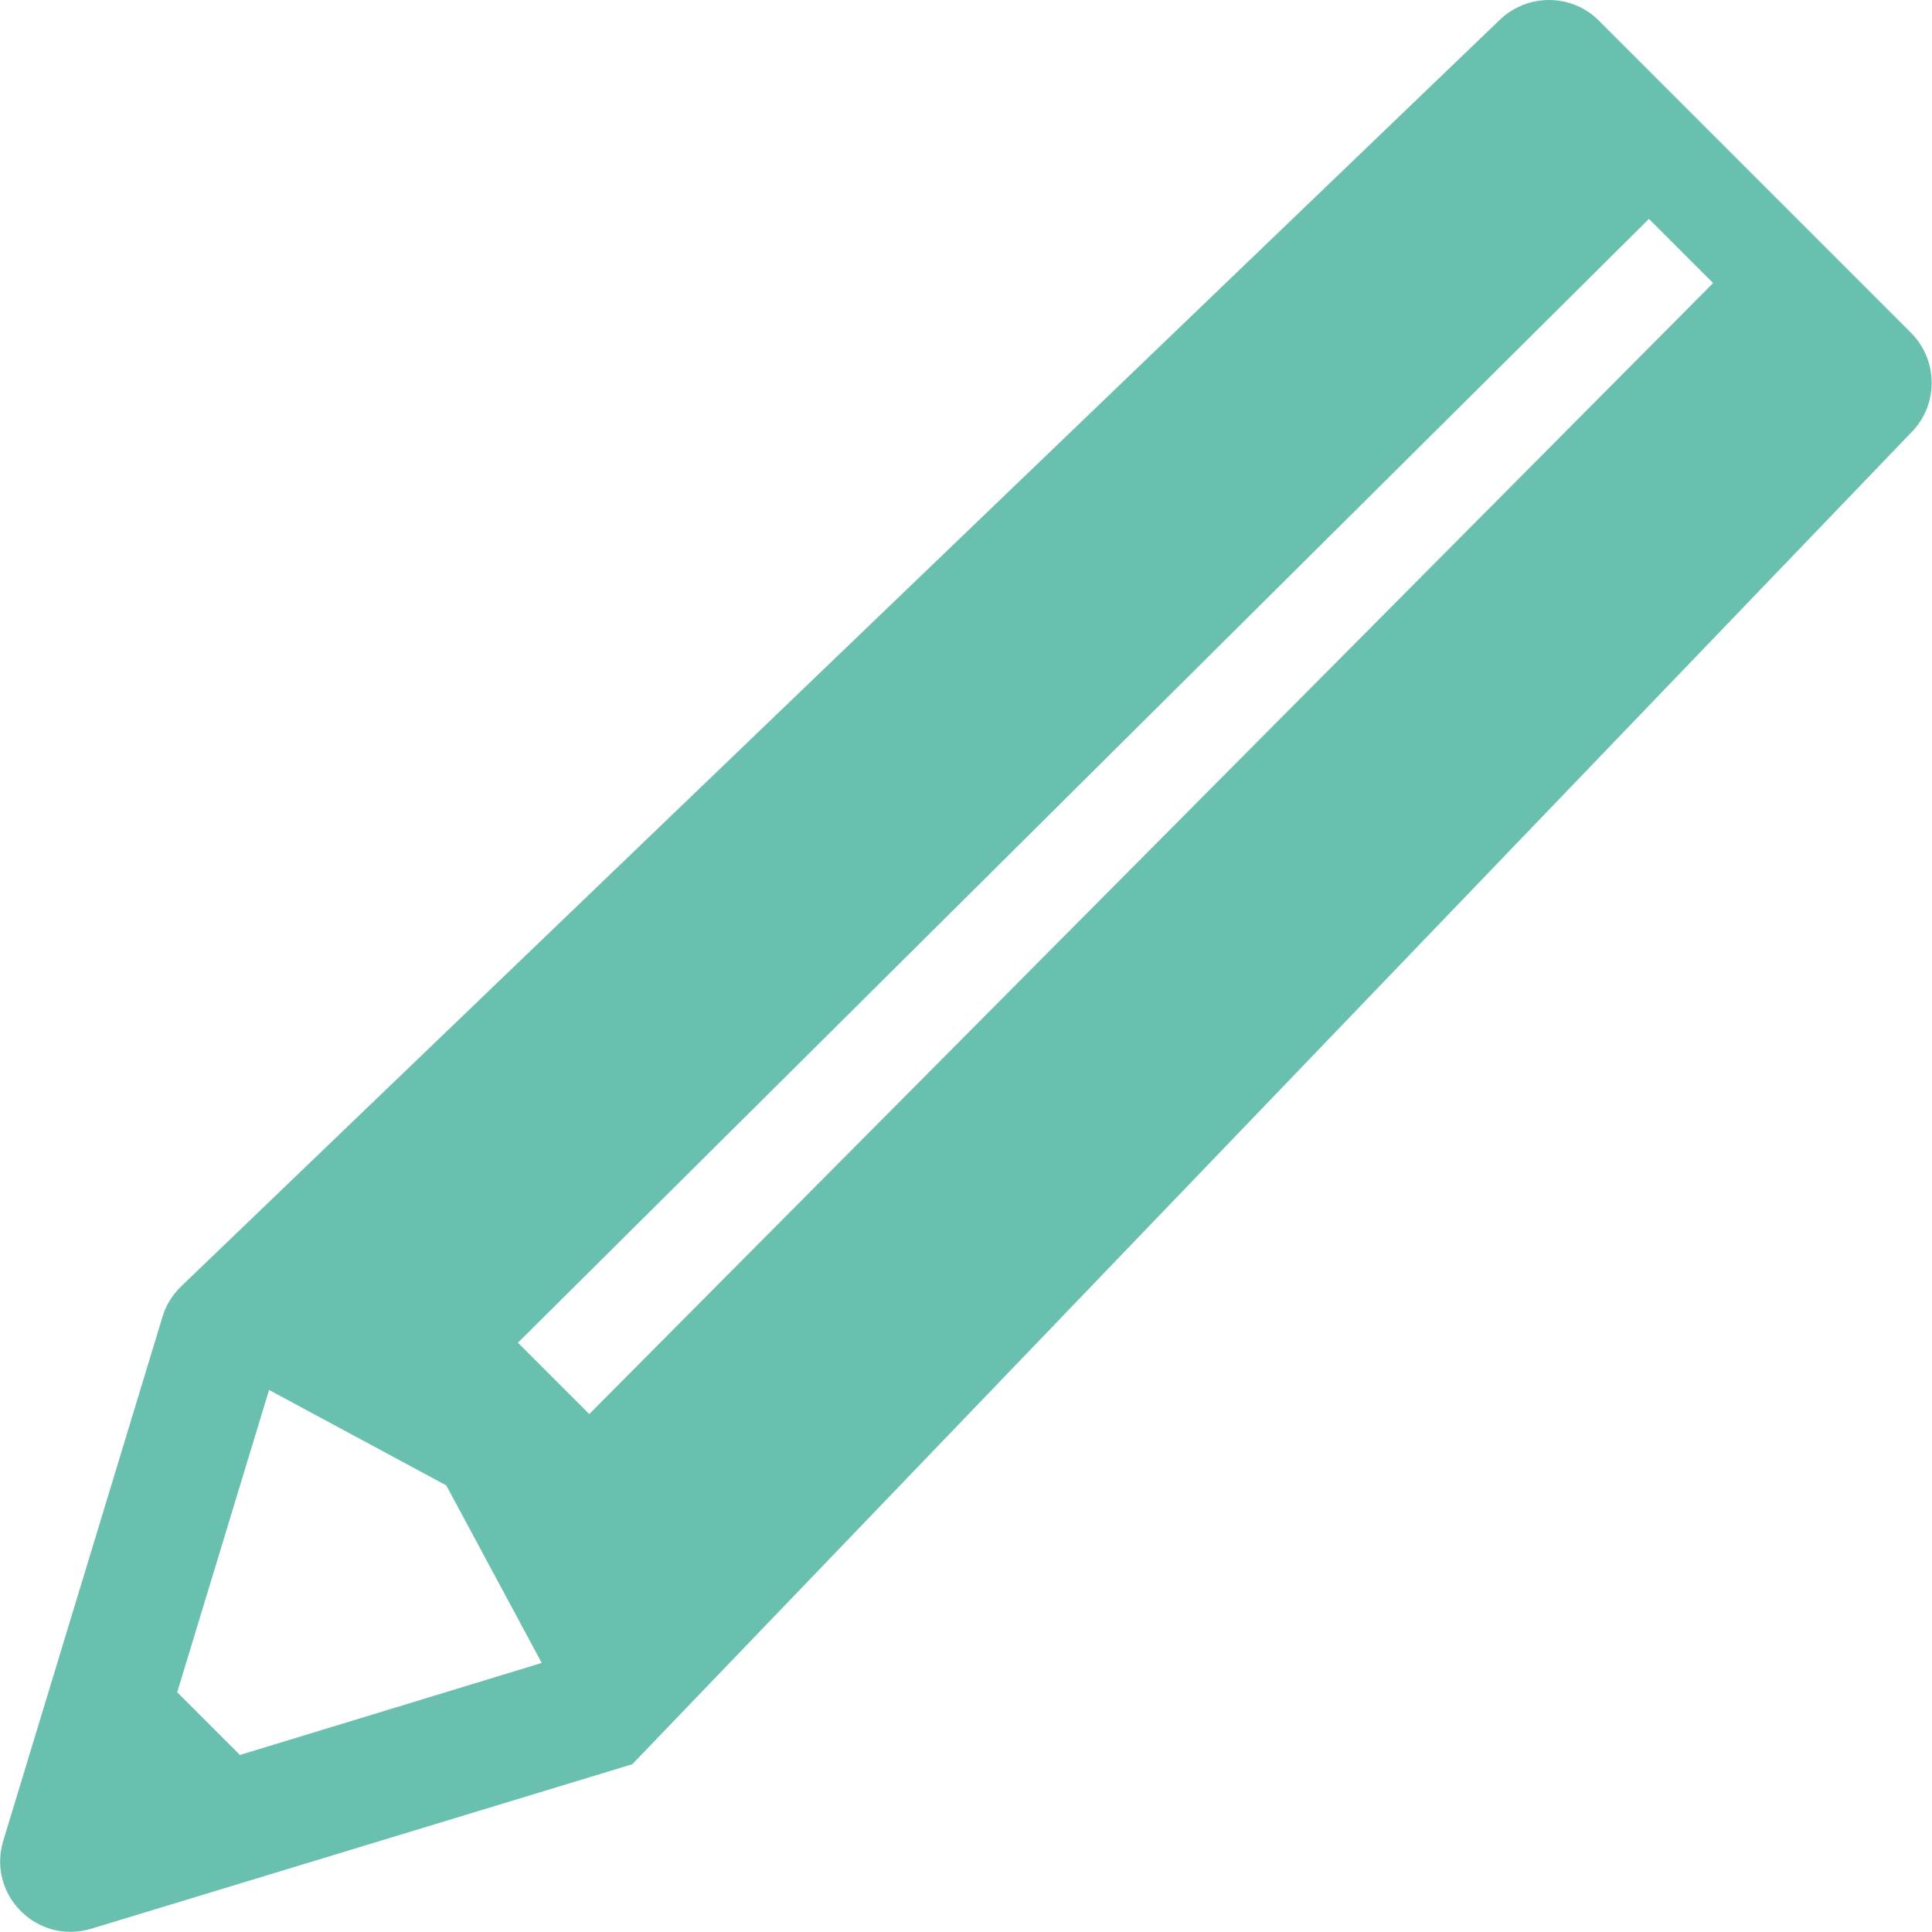<?xml version="1.0" encoding="UTF-8"?><svg id="b" xmlns="http://www.w3.org/2000/svg" viewBox="0 0 59.31 59.31"><g id="c"><path d="M58.67,10.22L49.08.63c-.84-.84-2.21-.84-3.06,0L5.53,39.52c-.25.25-.44.56-.54.9L.1,56.51c-.5,1.66,1.04,3.2,2.7,2.7l16.61-5.05h0L58.67,13.28c.84-.84.84-2.21,0-3.06ZM7.36,53.87l-1.92-1.92,2.82-9.28,5.44,2.93,2.93,5.45-9.28,2.83ZM52.59,8.69L18.09,43.41l-2.19-2.19L50.62,6.72l1.97,1.97h0Z" style="fill:#6ac0af;"/></g></svg>